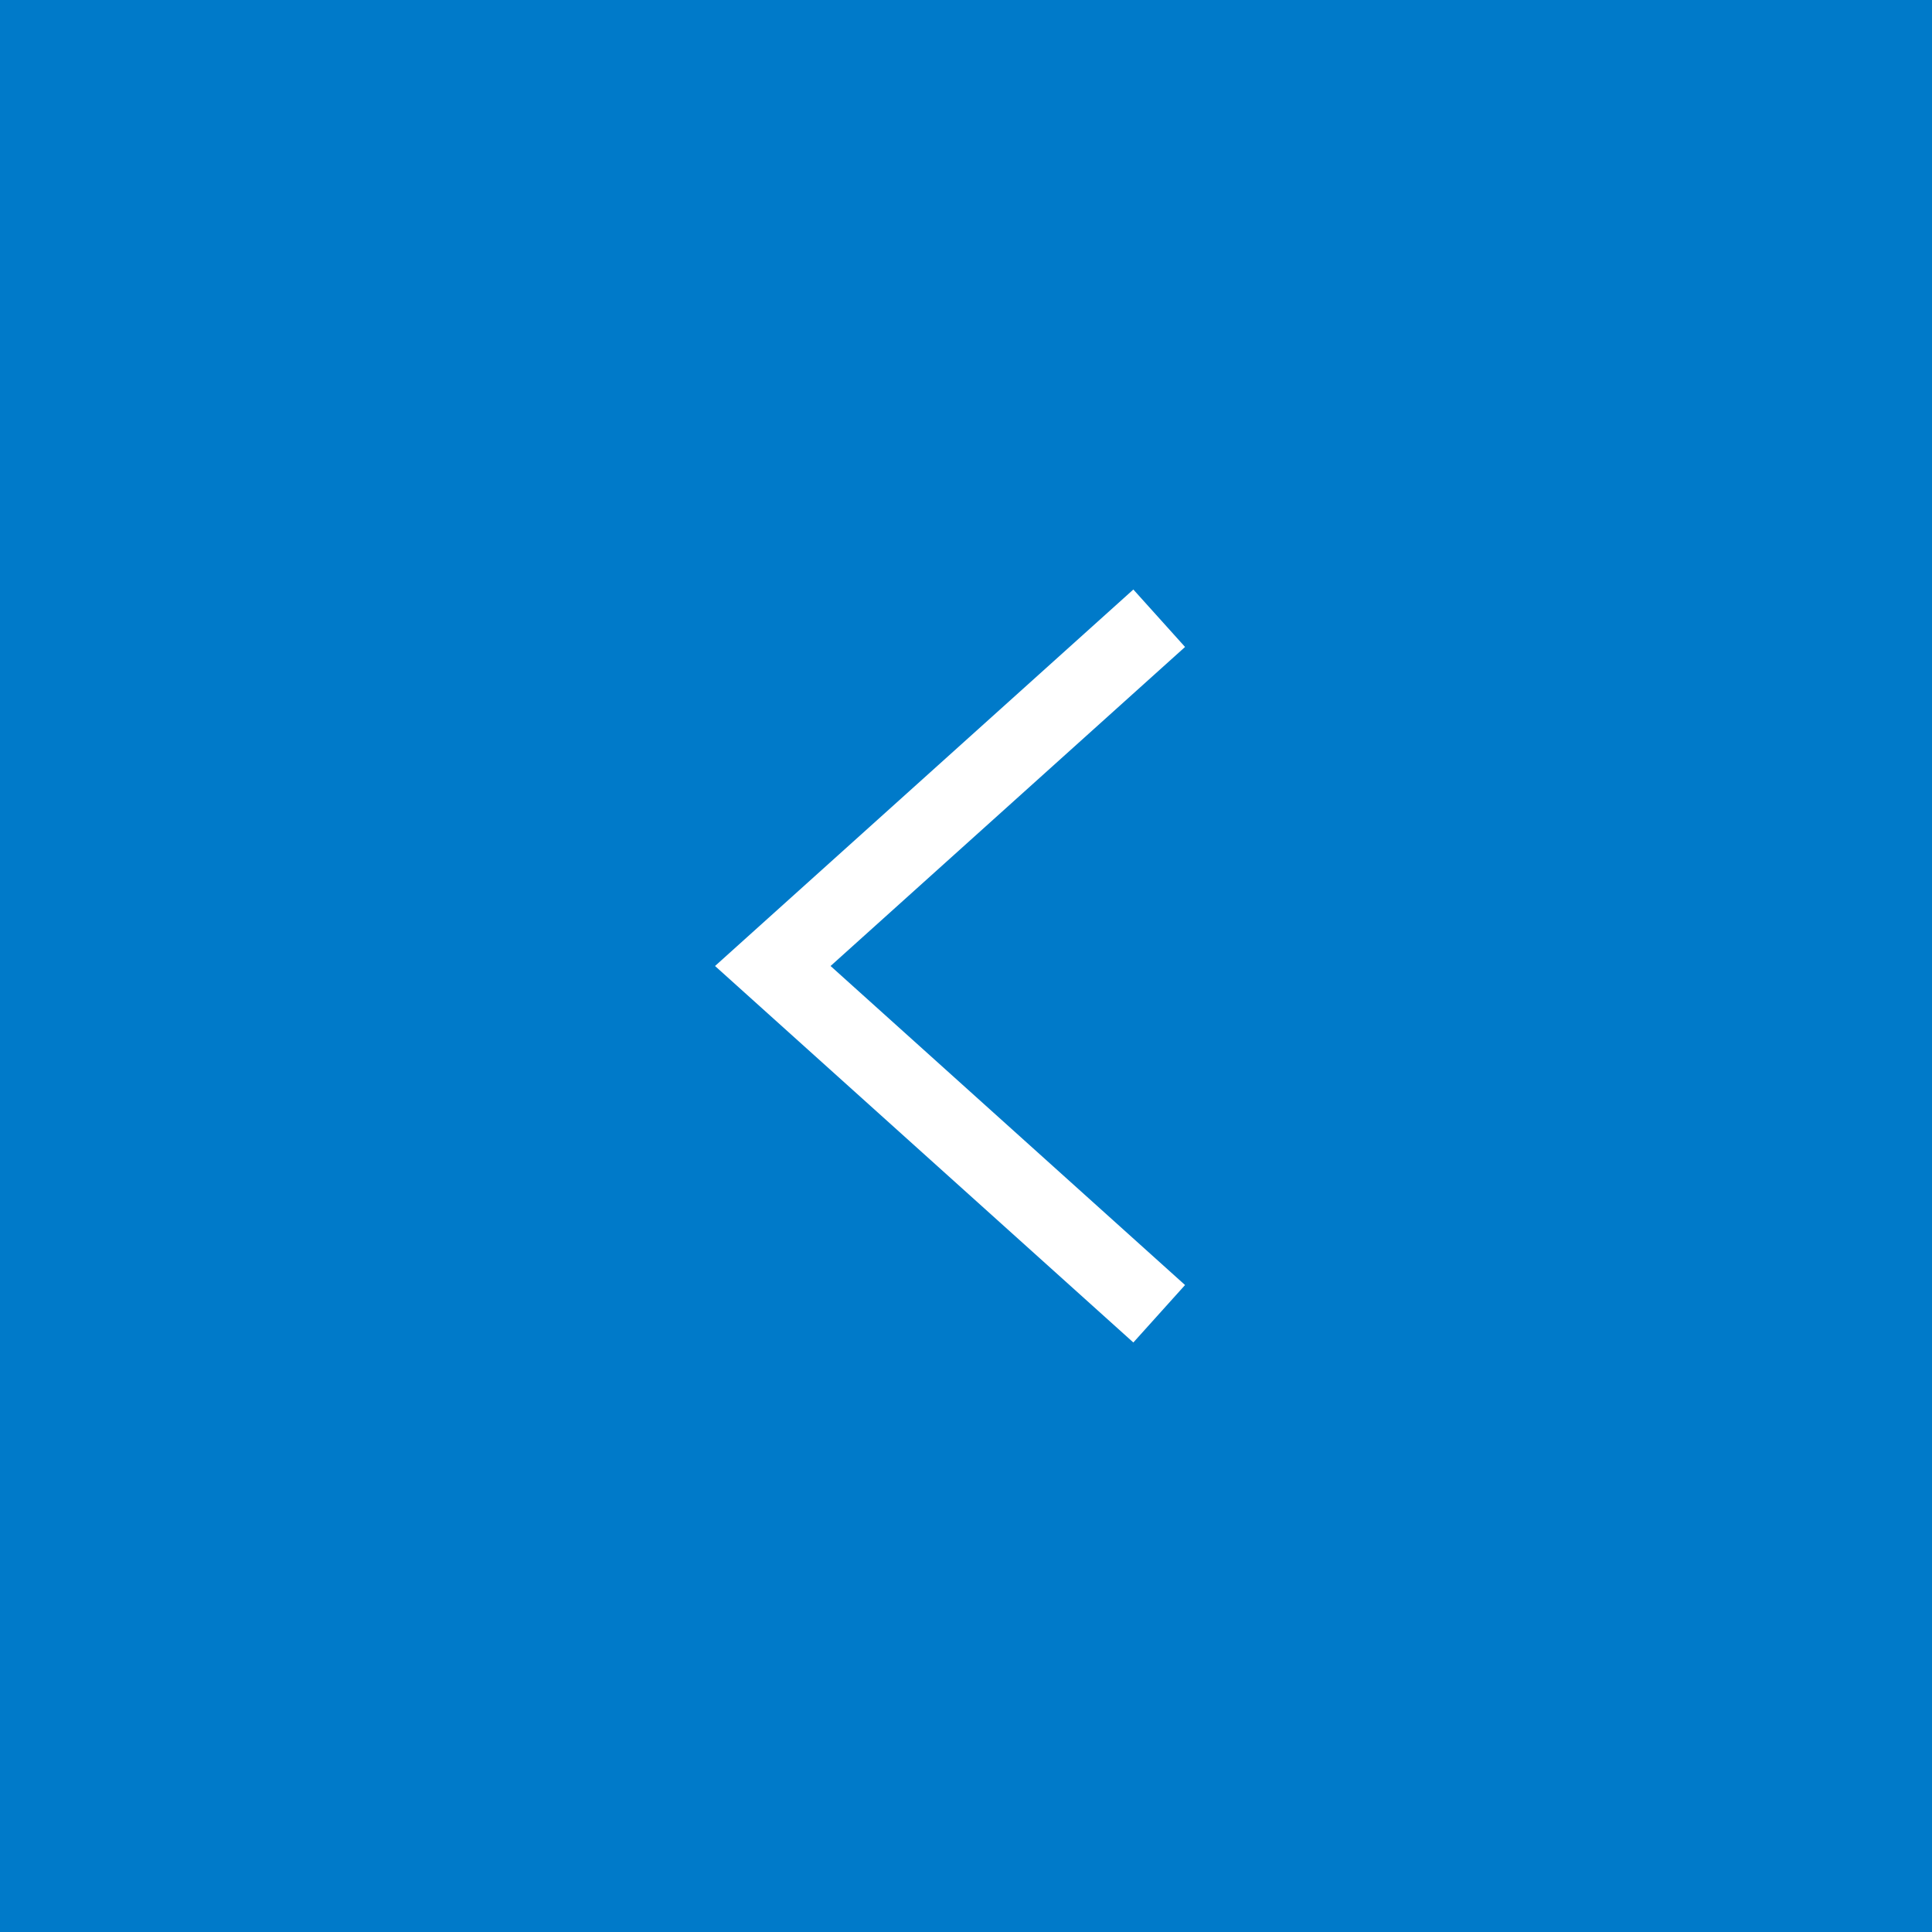 <svg width="50" height="50" viewBox="0 0 50 50" fill="none" xmlns="http://www.w3.org/2000/svg">
<rect x="0" y="0" width="50" height="50" fill="#333333" stroke="none"/>
<rect width="50" height="50" transform="matrix(-1 0 0 1 50 0)" fill="#007AC9"/>
<path d="M30 16L20 25L30 34" stroke="white" stroke-width="2" stroke-miterlimit="10"/>
</svg>
